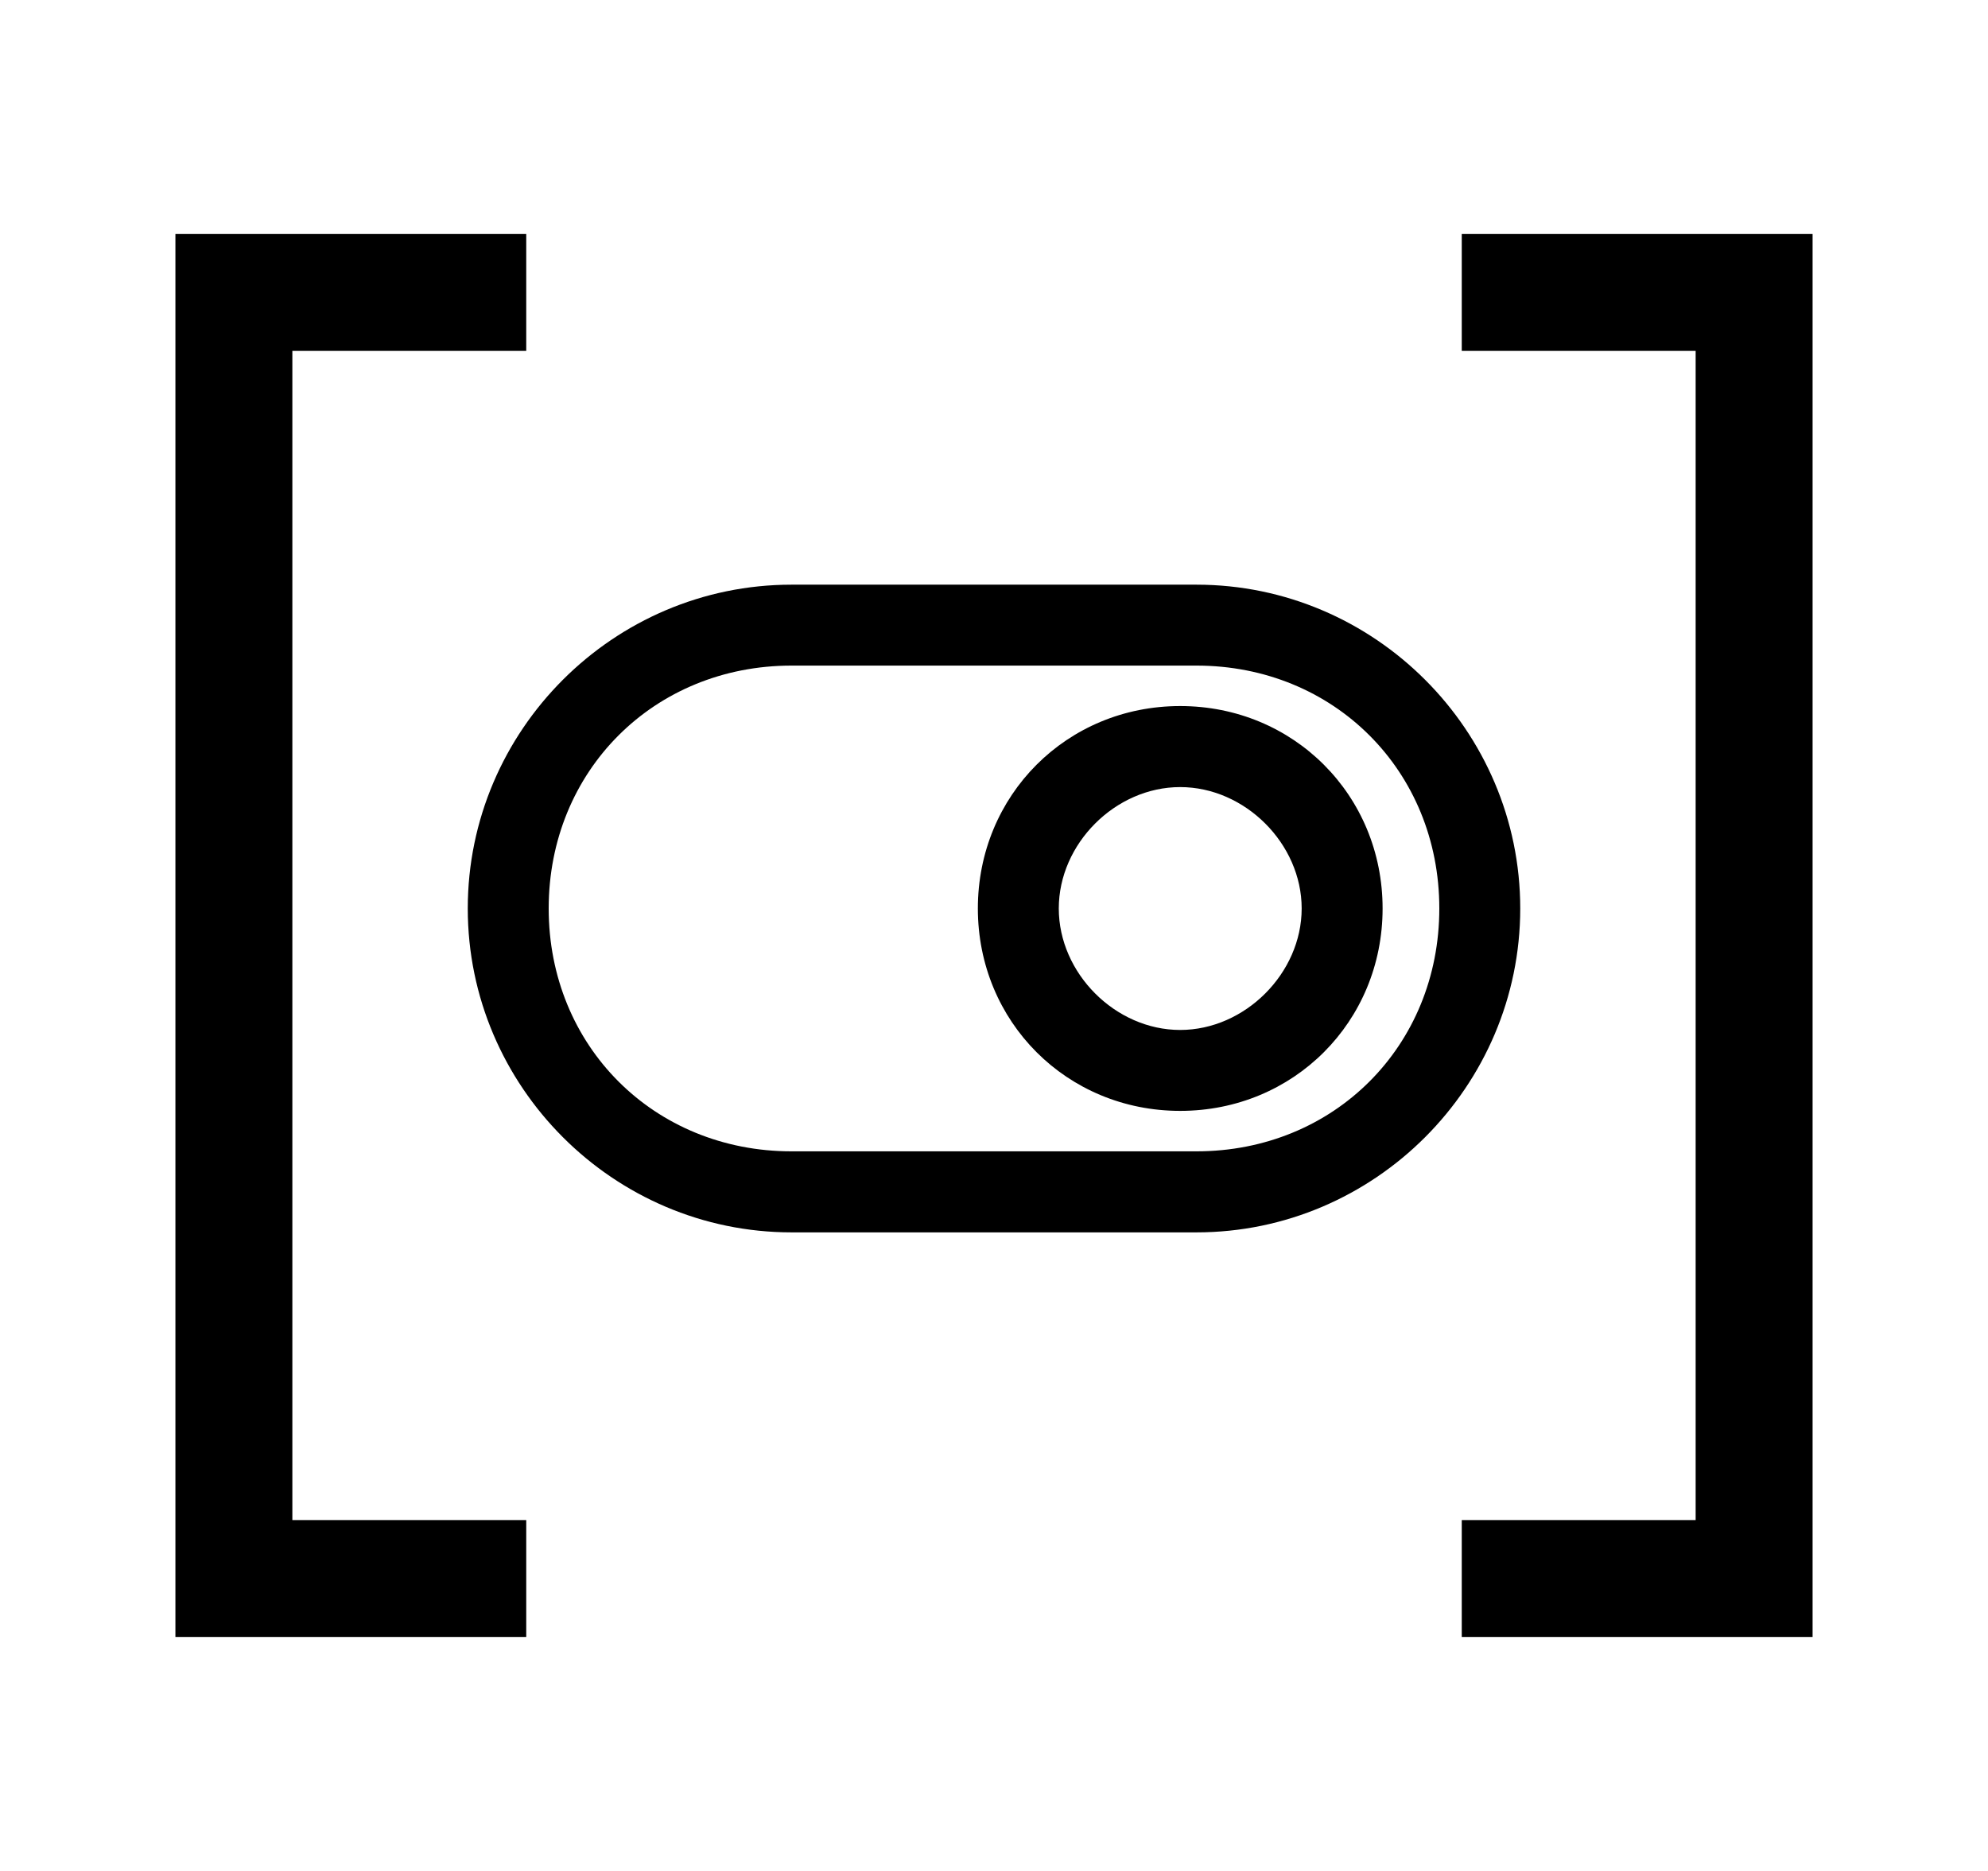 <svg width="17" height="16" viewBox="0 0 17 16" fill="none" xmlns="http://www.w3.org/2000/svg"><path d="M15.5 2V14H12.5V13H14.5V3H13.519H12.5V2H15.5Z" fill="black"/><path d="M1.5 14V2H4.5V3H2.5V13H4.5V14H1.5Z" fill="black"/><path d="M10.231 10.539H6.769C5.246 10.539 4 9.292 4 7.769C4 6.246 5.246 5 6.769 5H10.231C11.754 5 13 6.246 13 7.769C13 9.292 11.754 10.539 10.231 10.539ZM6.769 5.692C5.592 5.692 4.692 6.592 4.692 7.769C4.692 8.946 5.592 9.846 6.769 9.846H10.231C11.408 9.846 12.308 8.946 12.308 7.769C12.308 6.592 11.408 5.692 10.231 5.692H6.769ZM10.092 9.5C9.123 9.5 8.362 8.738 8.362 7.769C8.362 6.8 9.123 6.038 10.092 6.038C11.062 6.038 11.823 6.8 11.823 7.769C11.823 8.738 11.062 9.5 10.092 9.5ZM10.092 6.731C9.538 6.731 9.054 7.215 9.054 7.769C9.054 8.323 9.538 8.808 10.092 8.808C10.646 8.808 11.131 8.323 11.131 7.769C11.131 7.215 10.646 6.731 10.092 6.731Z" fill="black"/></svg>